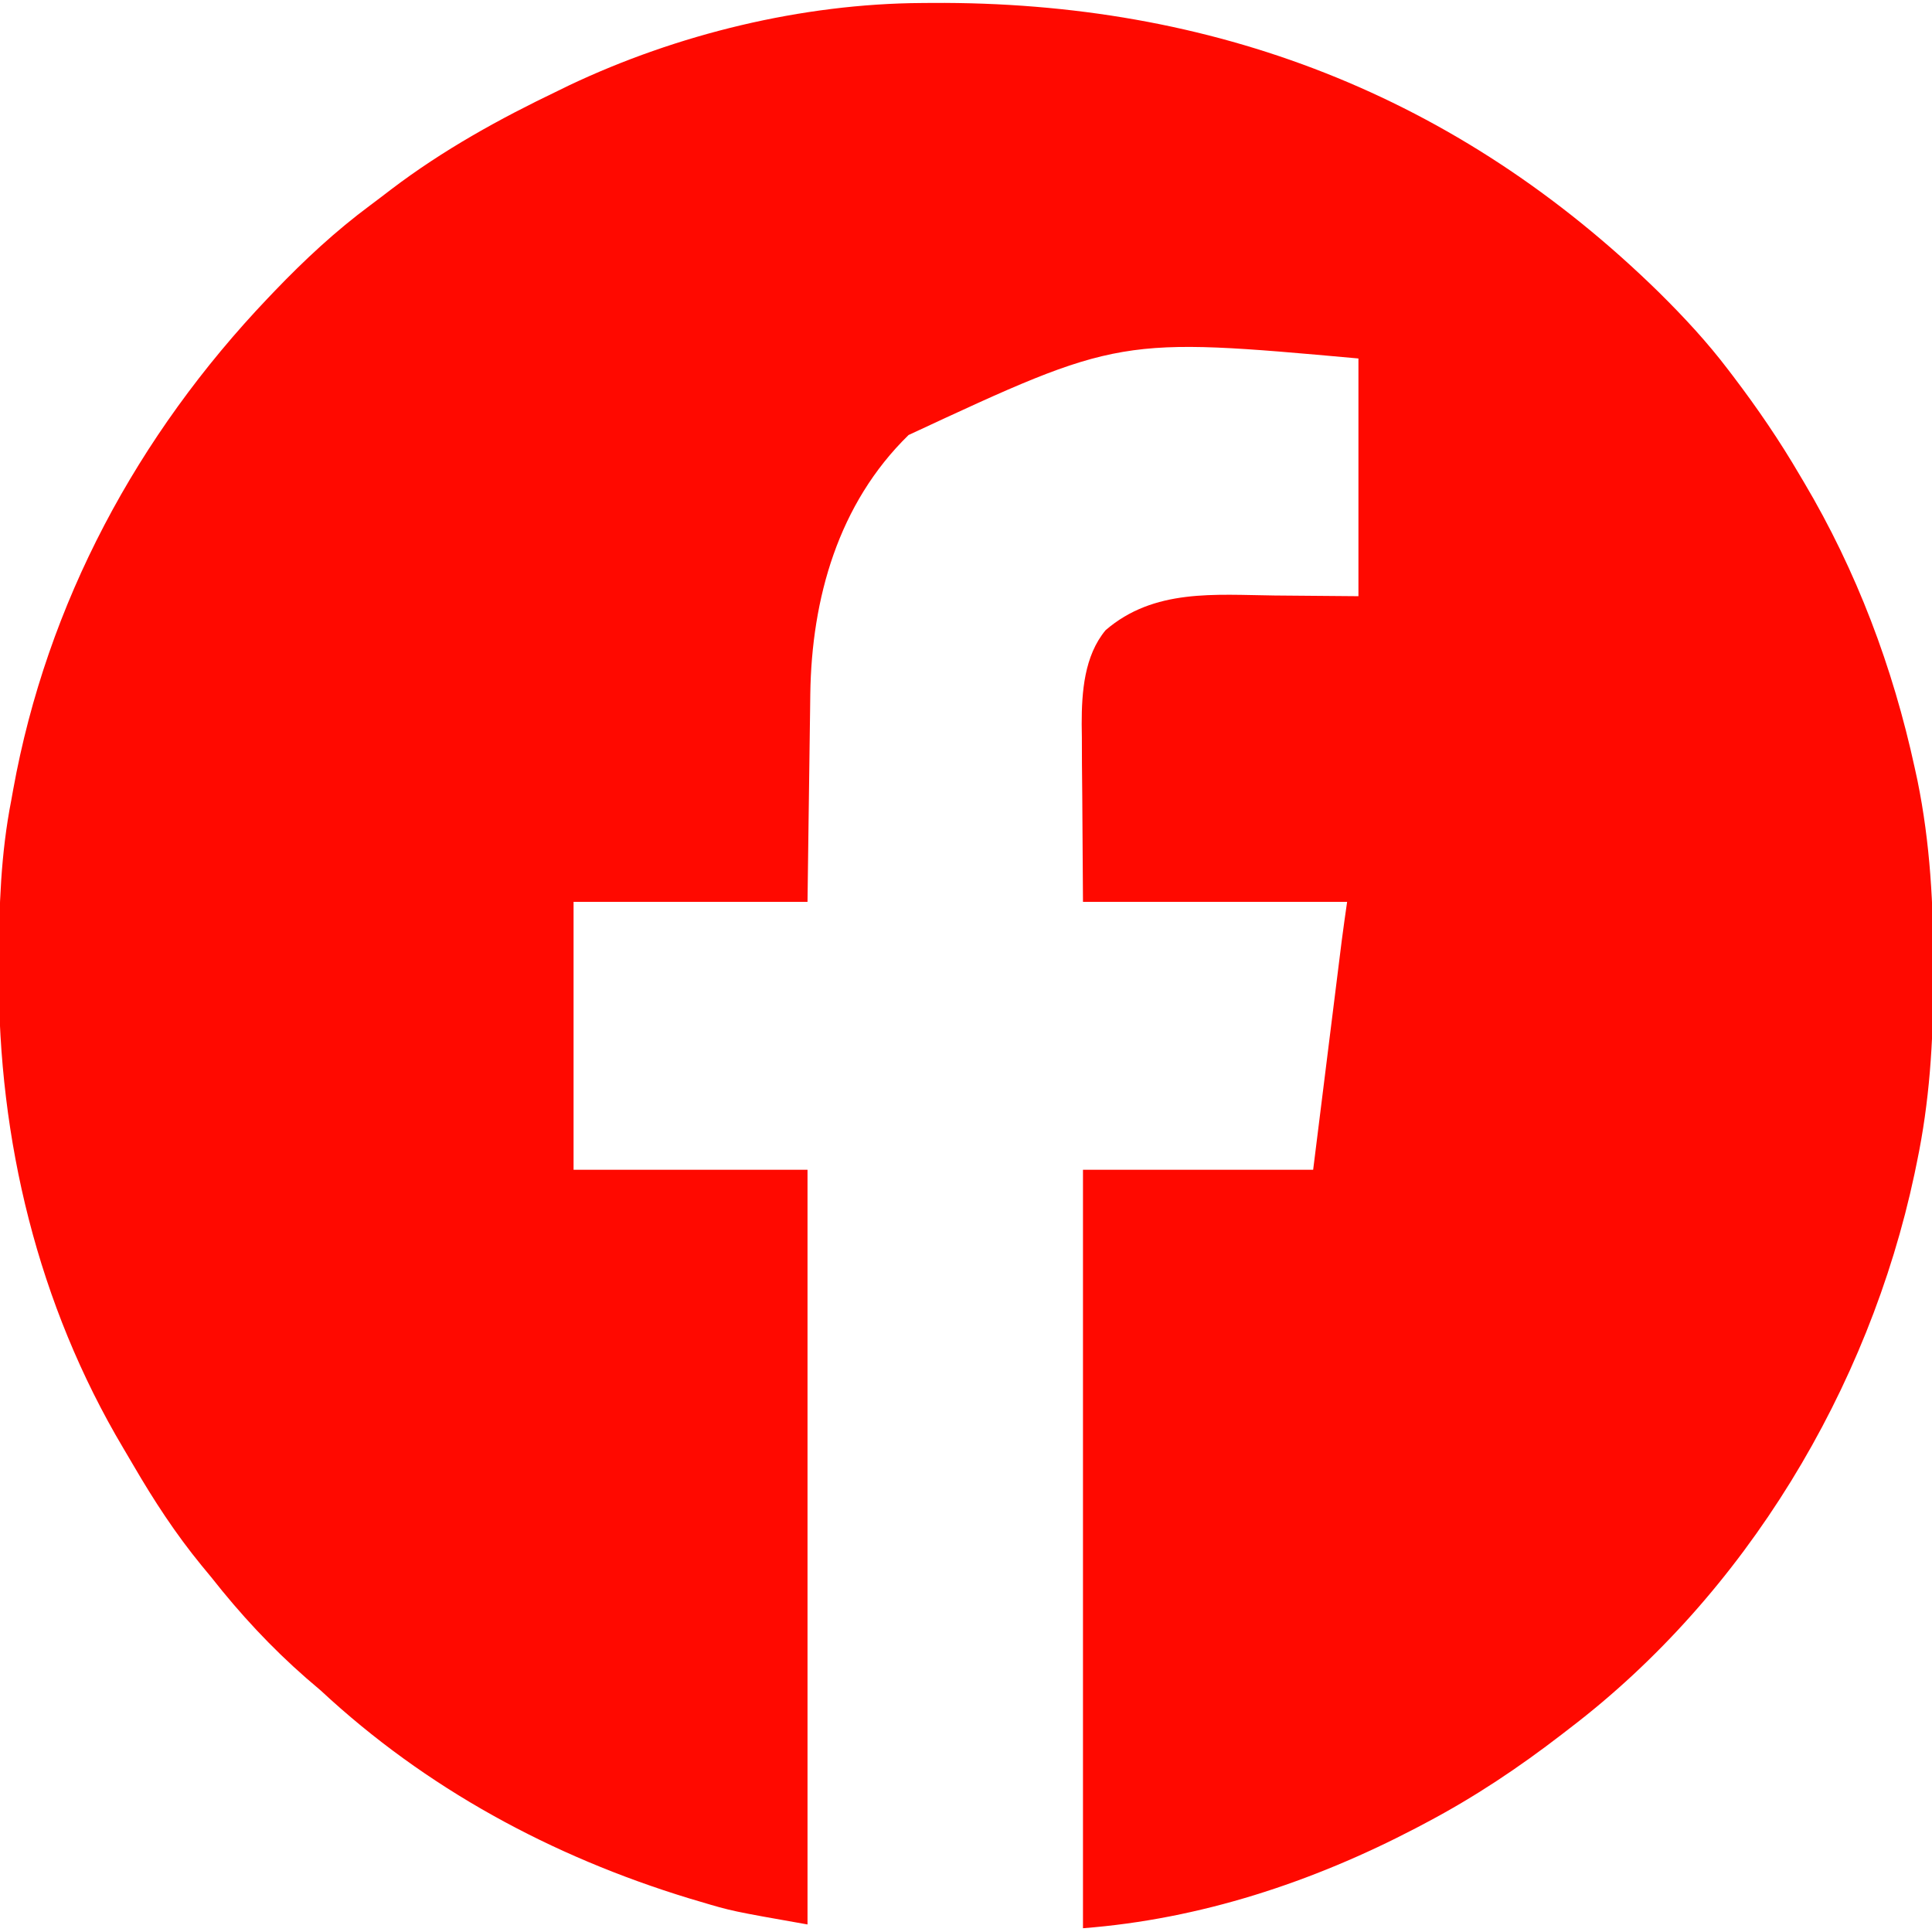 <?xml version="1.0" encoding="UTF-8"?>
<svg version="1.1" xmlns="http://www.w3.org/2000/svg" width="512" height="512">
<path d="M0 0 C0.853 -0.007 1.706 -0.014 2.585 -0.021 C77.108 -0.498 141.934 24.373 195.408 76.763 C201.954 83.245 208.103 89.854 213.68 97.203 C214.112 97.77 214.545 98.337 214.991 98.921 C221.419 107.379 227.318 116.021 232.68 125.203 C233.209 126.093 233.209 126.093 233.749 127.001 C247.728 150.569 257.301 175.994 263.117 202.766 C263.469 204.385 263.469 204.385 263.829 206.037 C267.218 222.651 268.09 239.159 268.055 256.078 C268.054 257.553 268.054 257.553 268.053 259.058 C268.012 275.408 267.033 291.152 263.68 307.203 C263.471 308.22 263.262 309.237 263.046 310.284 C250.938 367.263 218.258 421.676 171.68 457.203 C171.014 457.718 170.348 458.234 169.662 458.765 C158.199 467.603 146.483 475.444 133.68 482.203 C132.76 482.69 131.841 483.177 130.893 483.679 C103.368 498.044 73.71 507.816 42.68 510.203 C42.68 443.873 42.68 377.543 42.68 309.203 C62.81 309.203 82.94 309.203 103.68 309.203 C104.246 304.664 104.811 300.126 105.395 295.449 C105.754 292.564 106.114 289.68 106.475 286.795 C107.046 282.222 107.616 277.648 108.186 273.075 C108.646 269.386 109.107 265.696 109.567 262.007 C109.743 260.603 109.918 259.2 110.092 257.796 C110.338 255.821 110.585 253.847 110.832 251.873 C111.042 250.191 111.042 250.191 111.256 248.475 C111.7 245.047 112.191 241.625 112.68 238.203 C89.58 238.203 66.48 238.203 42.68 238.203 C42.587 224.405 42.587 224.405 42.492 210.328 C42.465 207.443 42.438 204.559 42.409 201.586 C42.401 199.274 42.393 196.961 42.387 194.648 C42.364 192.879 42.364 192.879 42.34 191.074 C42.338 182.598 43.02 172.995 48.68 166.203 C61.504 155.163 77.576 156.827 93.43 157.016 C100.772 157.077 108.115 157.139 115.68 157.203 C115.68 136.413 115.68 115.623 115.68 94.203 C52.331 88.495 52.331 88.495 -3.539 114.488 C-22.176 132.68 -29.233 157.794 -29.586 183.172 C-29.603 184.589 -29.62 186.005 -29.637 187.422 C-29.657 188.89 -29.678 190.358 -29.7 191.827 C-29.755 195.667 -29.804 199.507 -29.853 203.348 C-29.912 207.968 -29.978 212.589 -30.043 217.21 C-30.14 224.207 -30.23 231.205 -30.32 238.203 C-50.78 238.203 -71.24 238.203 -92.32 238.203 C-92.32 261.633 -92.32 285.063 -92.32 309.203 C-71.86 309.203 -51.4 309.203 -30.32 309.203 C-30.32 375.203 -30.32 441.203 -30.32 509.203 C-50.361 505.667 -50.361 505.667 -58.82 503.141 C-59.821 502.844 -60.822 502.547 -61.853 502.241 C-98.179 491.132 -131.471 473.128 -159.32 447.203 C-160.608 446.095 -161.9 444.99 -163.195 443.891 C-172.487 435.763 -180.696 426.9 -188.32 417.203 C-189.19 416.146 -190.061 415.09 -190.934 414.035 C-197.791 405.664 -203.548 396.839 -208.988 387.491 C-209.856 386.001 -210.731 384.514 -211.613 383.032 C-234.277 344.94 -244.8 301.234 -244.633 257.141 C-244.631 256.145 -244.629 255.148 -244.627 254.122 C-244.583 239.61 -244.125 225.48 -241.32 211.203 C-241.159 210.308 -240.998 209.412 -240.833 208.489 C-231.869 158.947 -207.875 114.483 -173.32 78.203 C-172.75 77.604 -172.18 77.005 -171.592 76.388 C-163.592 68.048 -155.376 60.403 -146.088 53.518 C-144.281 52.174 -142.494 50.806 -140.707 49.434 C-126.889 38.931 -111.947 30.684 -96.32 23.203 C-95.404 22.755 -94.487 22.306 -93.543 21.844 C-64.877 8.24 -31.763 0.177 0 0 Z " fill="#ff0900" transform="translate(244.32,0.797)"/>
</svg>
